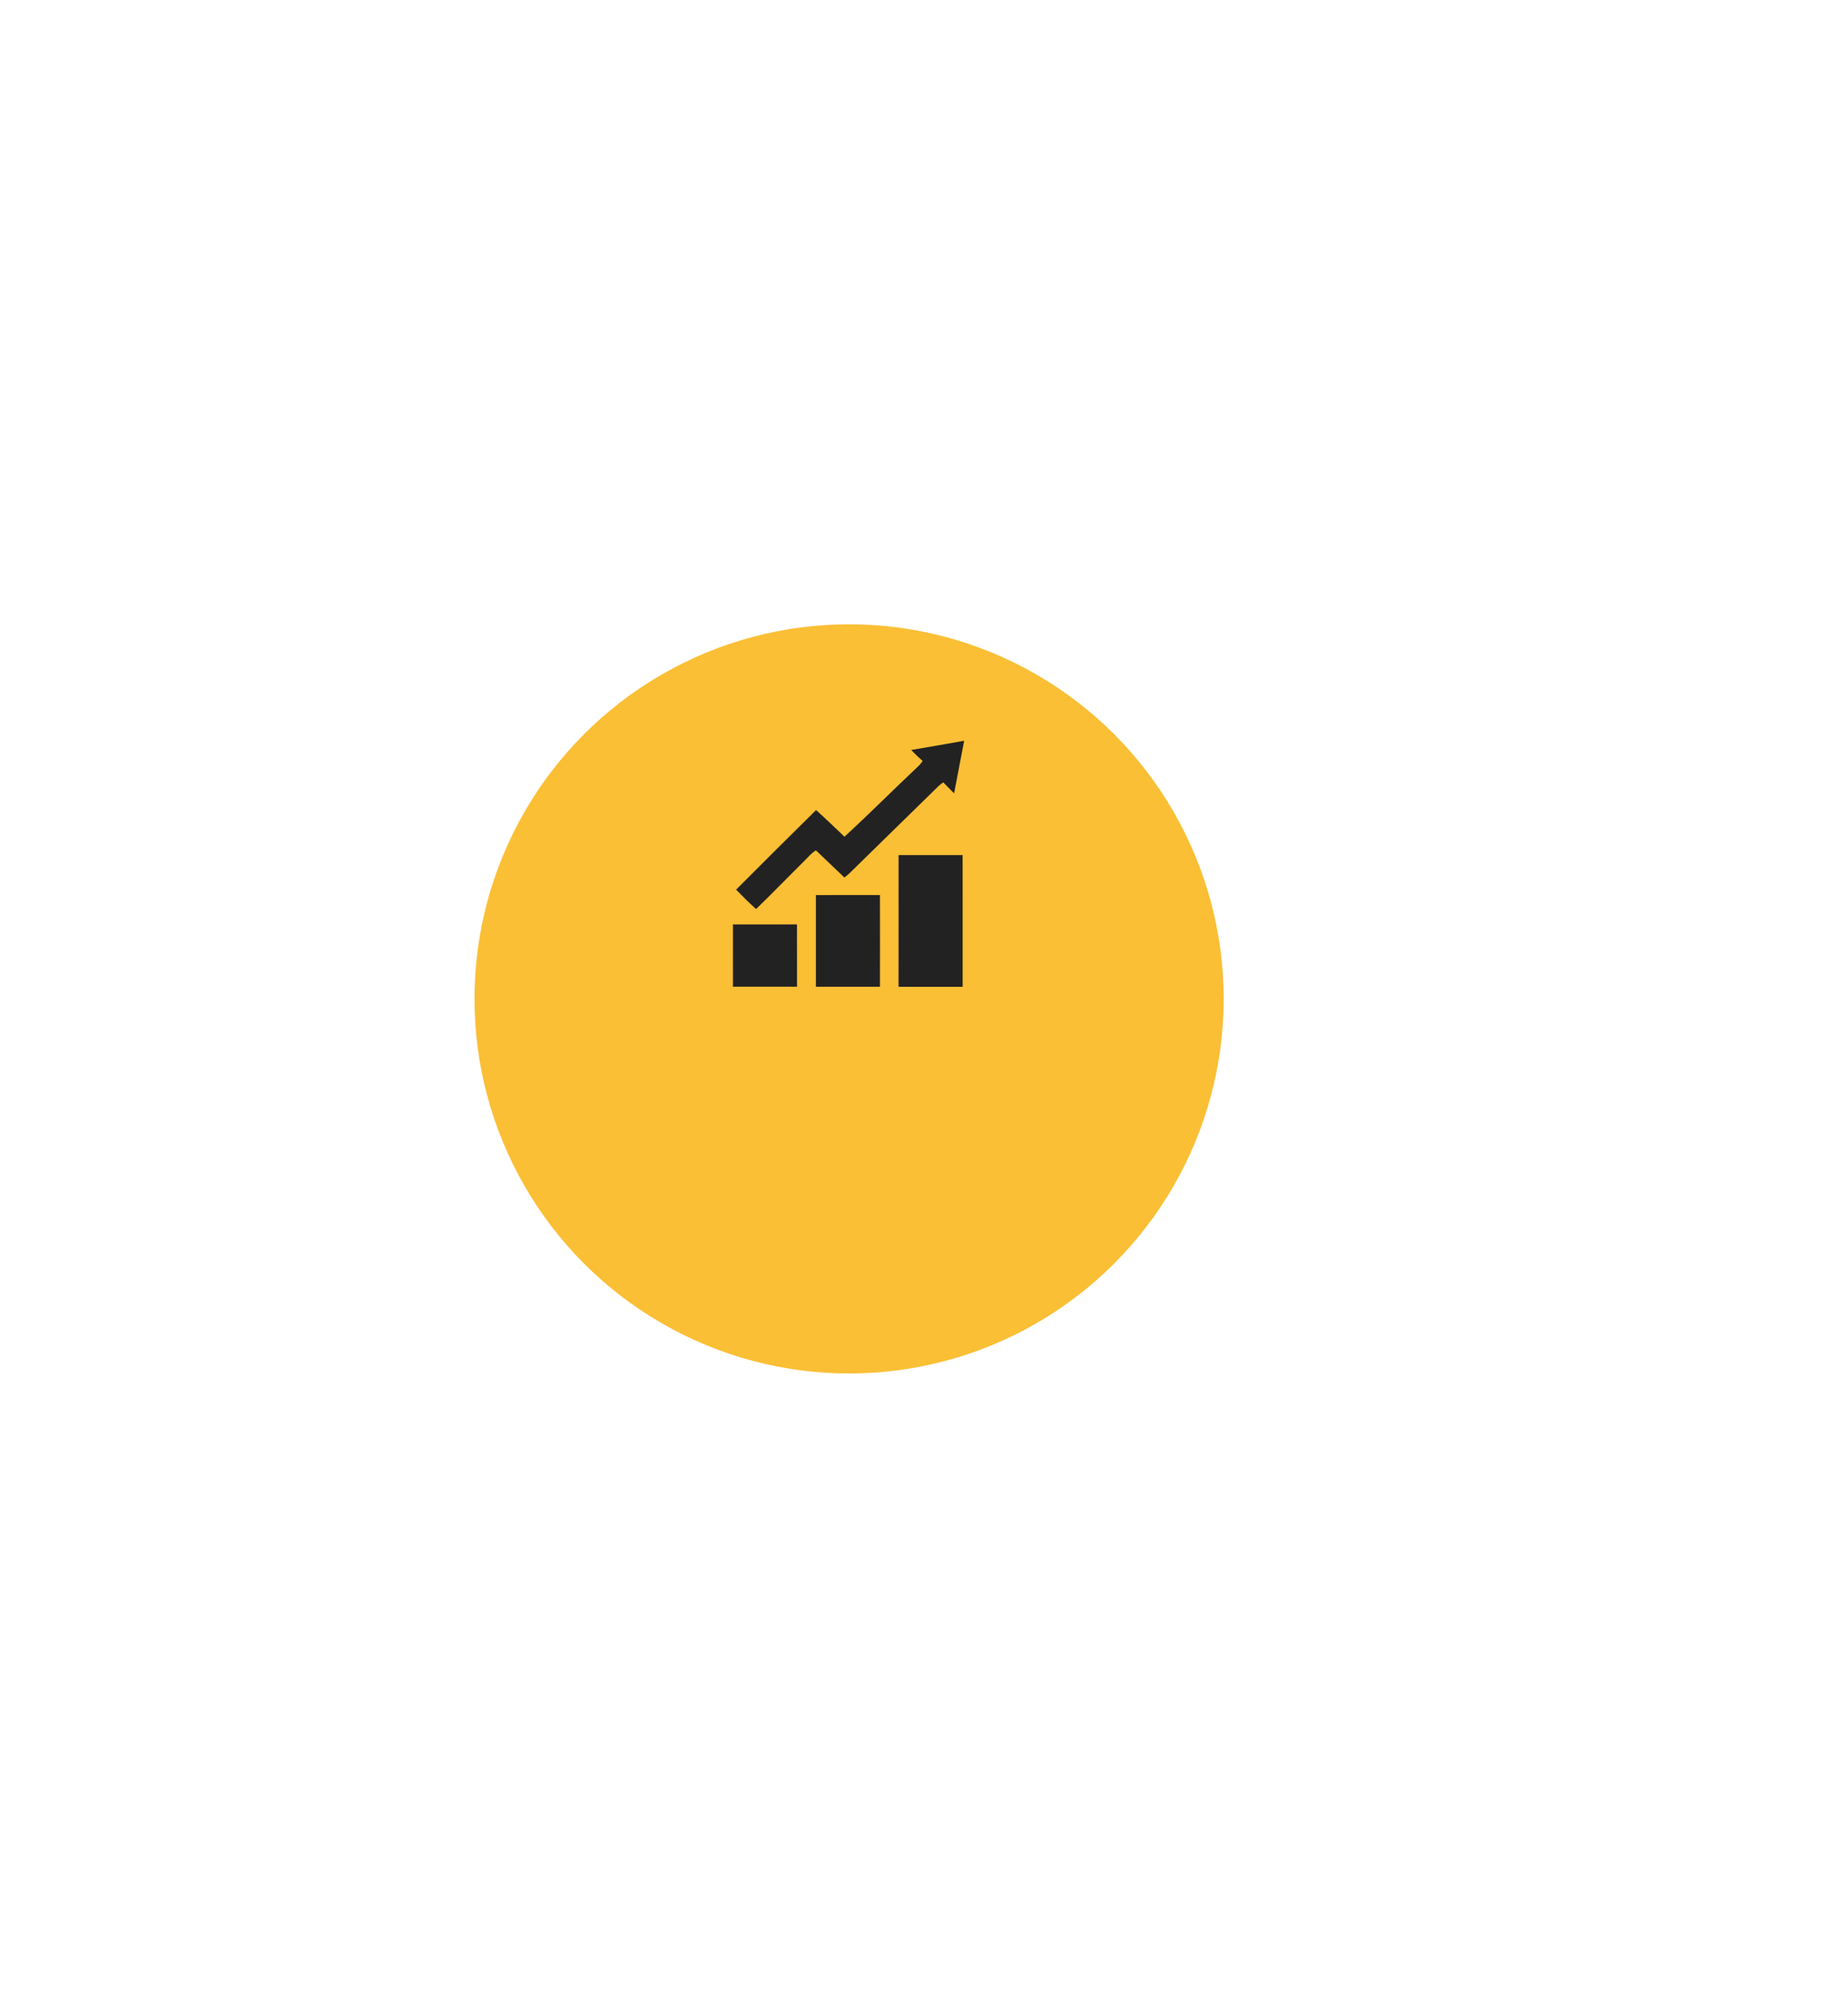 <?xml version="1.0" encoding="UTF-8"?> <svg xmlns="http://www.w3.org/2000/svg" width="148" height="160" viewBox="0 0 148 160" fill="none"> <g filter="url(#filter0_d_103_444)"> <circle r="30" transform="matrix(1 0 0 -1 68 70)" fill="#FABF35"></circle> </g> <path d="M72.973 60.065C74.389 59.826 75.805 59.582 77.216 59.327C76.95 60.732 76.68 62.135 76.411 63.538C76.125 63.243 75.826 62.96 75.544 62.657C75.412 62.747 75.286 62.844 75.168 62.951C72.802 65.275 70.429 67.588 68.061 69.911C67.924 70.043 67.775 70.161 67.626 70.278C66.868 69.551 66.101 68.833 65.345 68.103C64.977 68.323 64.71 68.665 64.406 68.958C63.118 70.237 61.855 71.54 60.553 72.805C59.993 72.316 59.475 71.779 58.951 71.252C61.078 69.119 63.21 66.992 65.356 64.878C66.134 65.565 66.873 66.3 67.63 67.012C69.617 65.186 71.523 63.27 73.488 61.417C73.645 61.278 73.78 61.116 73.892 60.938C73.567 60.667 73.269 60.368 72.973 60.065Z" fill="#222222"></path> <path d="M71.963 68.482C73.672 68.482 75.382 68.482 77.093 68.481C77.1 71.997 77.093 75.514 77.096 79.031C75.384 79.036 73.672 79.033 71.96 79.031C71.969 75.516 71.963 71.998 71.963 68.482Z" fill="#222222"></path> <path d="M65.342 71.688C67.052 71.675 68.762 71.687 70.472 71.682C70.478 74.13 70.478 76.579 70.472 79.027C68.762 79.027 67.052 79.028 65.342 79.027C65.342 76.58 65.344 74.135 65.342 71.688Z" fill="#222222"></path> <path d="M58.701 74.035C60.41 74.036 62.12 74.033 63.828 74.035C63.834 75.698 63.828 77.362 63.831 79.025C62.121 79.028 60.411 79.027 58.7 79.025C58.698 77.362 58.697 75.698 58.701 74.035Z" fill="#222222"></path> <defs> <filter id="filter0_d_103_444" x="-12" y="0" width="160" height="160" filterUnits="userSpaceOnUse" color-interpolation-filters="sRGB"> <feFlood flood-opacity="0" result="BackgroundImageFix"></feFlood> <feColorMatrix in="SourceAlpha" type="matrix" values="0 0 0 0 0 0 0 0 0 0 0 0 0 0 0 0 0 0 127 0" result="hardAlpha"></feColorMatrix> <feOffset dy="10"></feOffset> <feGaussianBlur stdDeviation="25"></feGaussianBlur> <feComposite in2="hardAlpha" operator="out"></feComposite> <feColorMatrix type="matrix" values="0 0 0 0 0.263 0 0 0 0 0.238 0 0 0 0 0.18 0 0 0 0.6 0"></feColorMatrix> <feBlend mode="normal" in2="BackgroundImageFix" result="effect1_dropShadow_103_444"></feBlend> <feBlend mode="normal" in="SourceGraphic" in2="effect1_dropShadow_103_444" result="shape"></feBlend> </filter> </defs> </svg> 